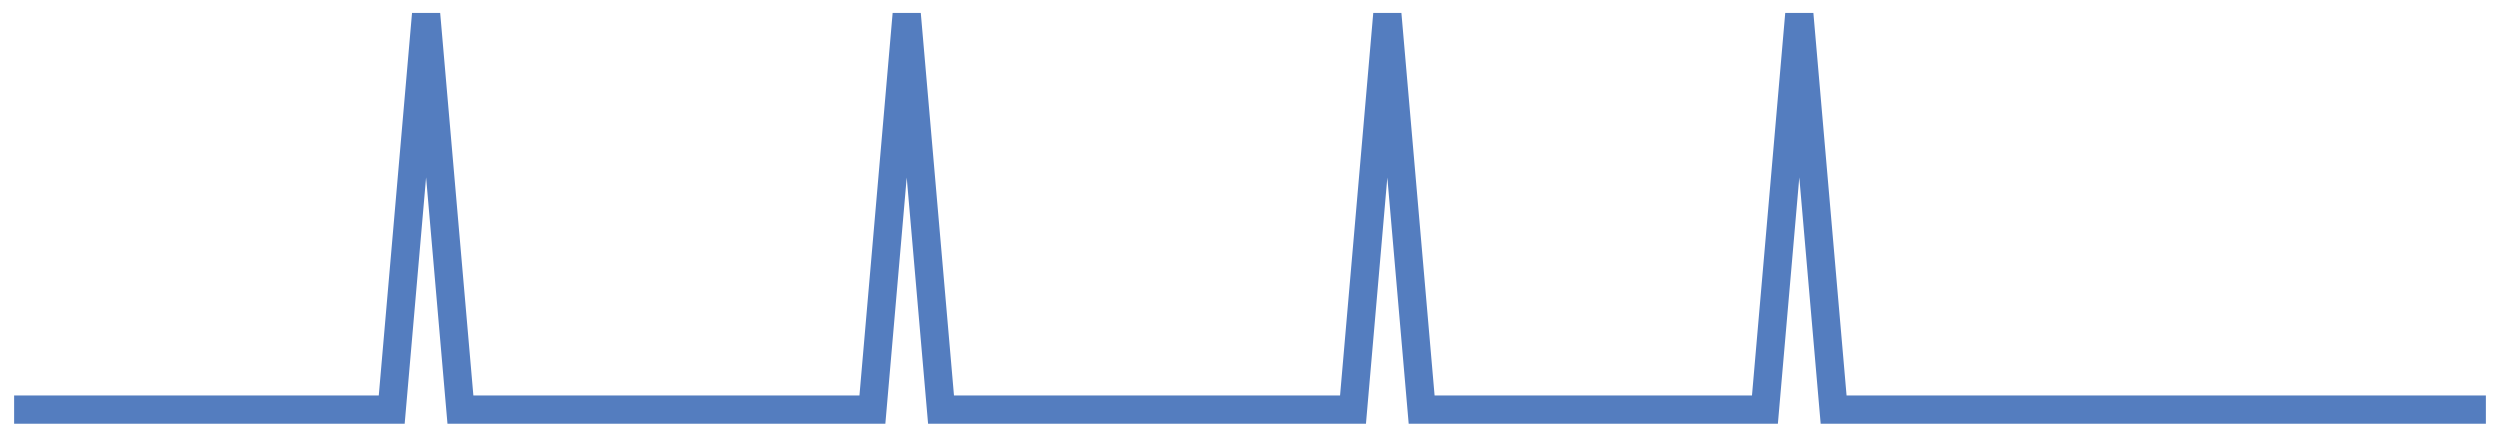 <?xml version="1.0" encoding="UTF-8"?>
<svg xmlns="http://www.w3.org/2000/svg" xmlns:xlink="http://www.w3.org/1999/xlink" width="177pt" height="30pt" viewBox="0 0 177 30" version="1.1">
<g id="surface12938446">
<path style="fill:none;stroke-width:2;stroke-linecap:butt;stroke-linejoin:miter;stroke:rgb(32.941%,49.02%,74.902%);stroke-opacity:1;stroke-miterlimit:10;" d="M 1 29 L 27.734 29 L 30.168 1 L 32.598 29 L 61.766 29 L 64.195 1 L 66.625 29 L 95.793 29 L 98.223 1 L 100.652 29 L 124.957 29 L 127.391 1 L 129.82 29 L 176 29 "/>
</g>
</svg>

